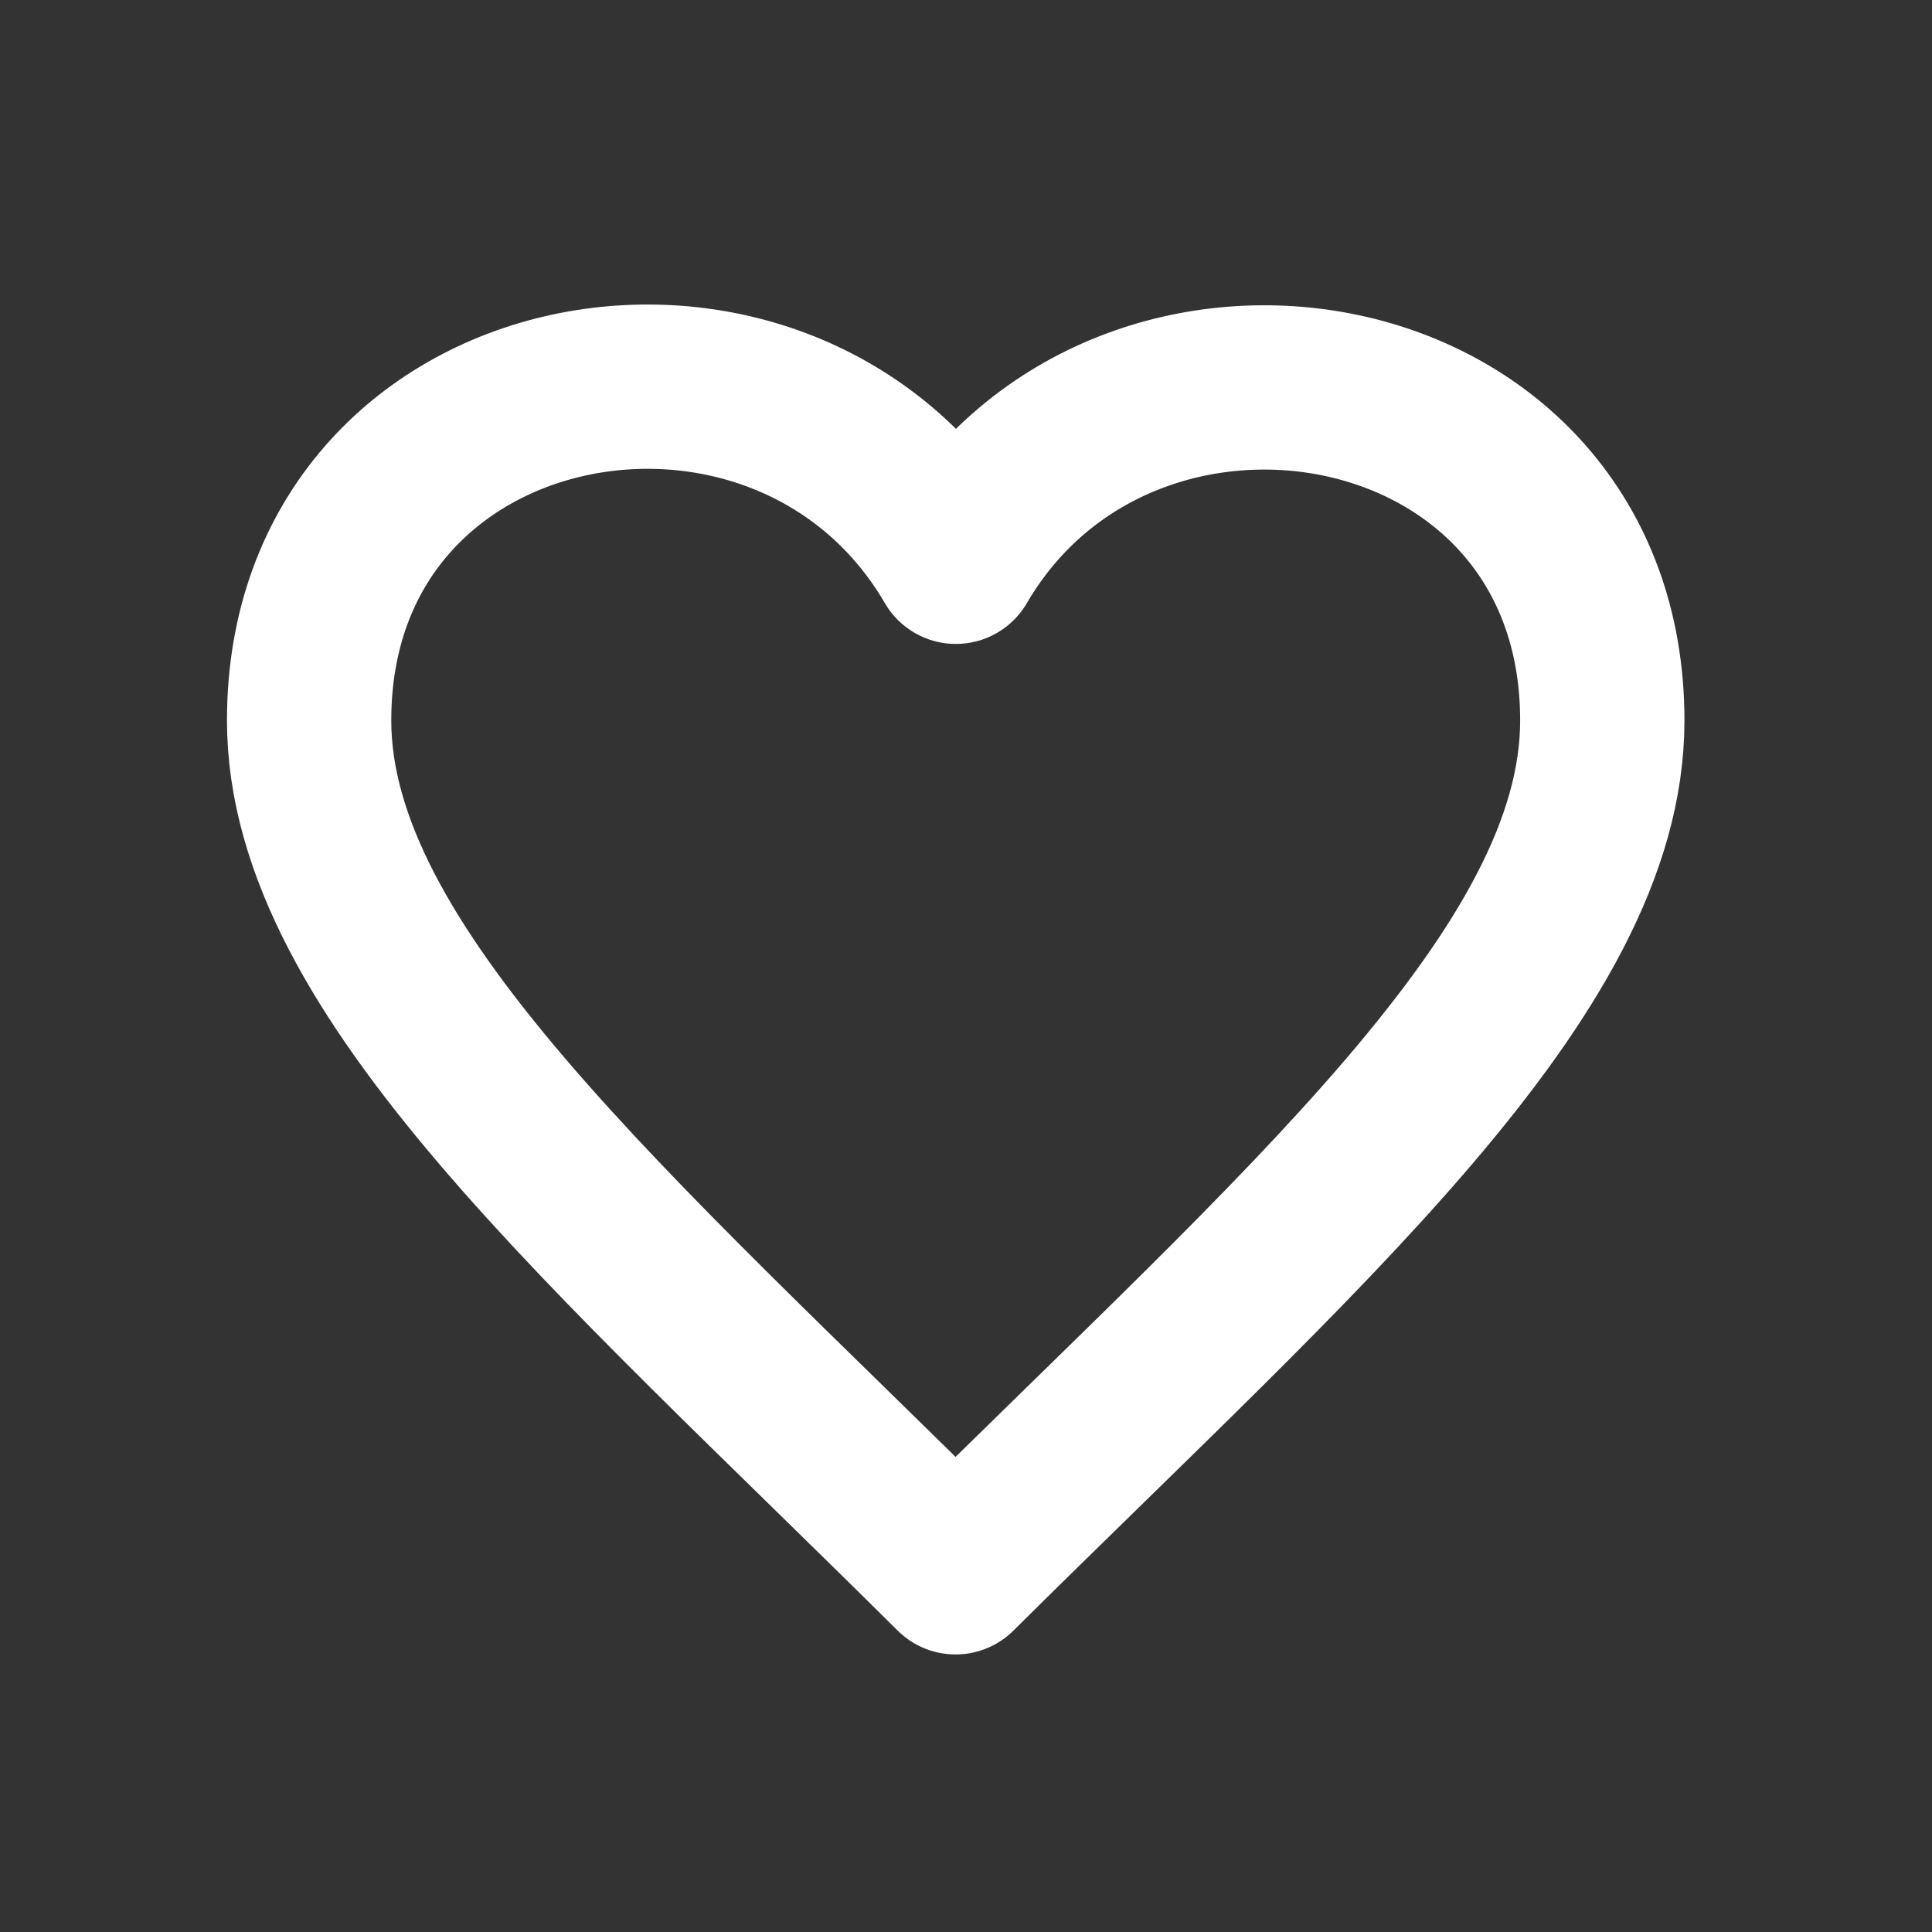 <?xml version="1.0" encoding="utf-8"?>
<!-- Generator: Adobe Illustrator 16.0.0, SVG Export Plug-In . SVG Version: 6.00 Build 0)  -->
<!DOCTYPE svg PUBLIC "-//W3C//DTD SVG 1.1//EN" "http://www.w3.org/Graphics/SVG/1.1/DTD/svg11.dtd">
<svg version="1.1" id="Layer_1" xmlns="http://www.w3.org/2000/svg" xmlns:xlink="http://www.w3.org/1999/xlink" x="0px" y="0px"
	 width="100px" height="100px" viewBox="0 0 100 100" enable-background="new 0 0 100 100" xml:space="preserve">
<rect x="0" y="0" width="100" height="100" fill="#333333" stroke="none"/>
<path fill="none" stroke="#FFFFFF" stroke-width="8.504" stroke-linecap="round" stroke-linejoin="round" stroke-miterlimit="10" d="
	M49.475,29.078C40.692,14.007,16.005,18.404,16,37.28c-0.003,13,15.528,26.299,33.459,44.102C67.395,63.591,82.93,50.3,82.935,37.3
	C82.939,18.354,58.191,14.129,49.475,29.078z"/>
</svg>
